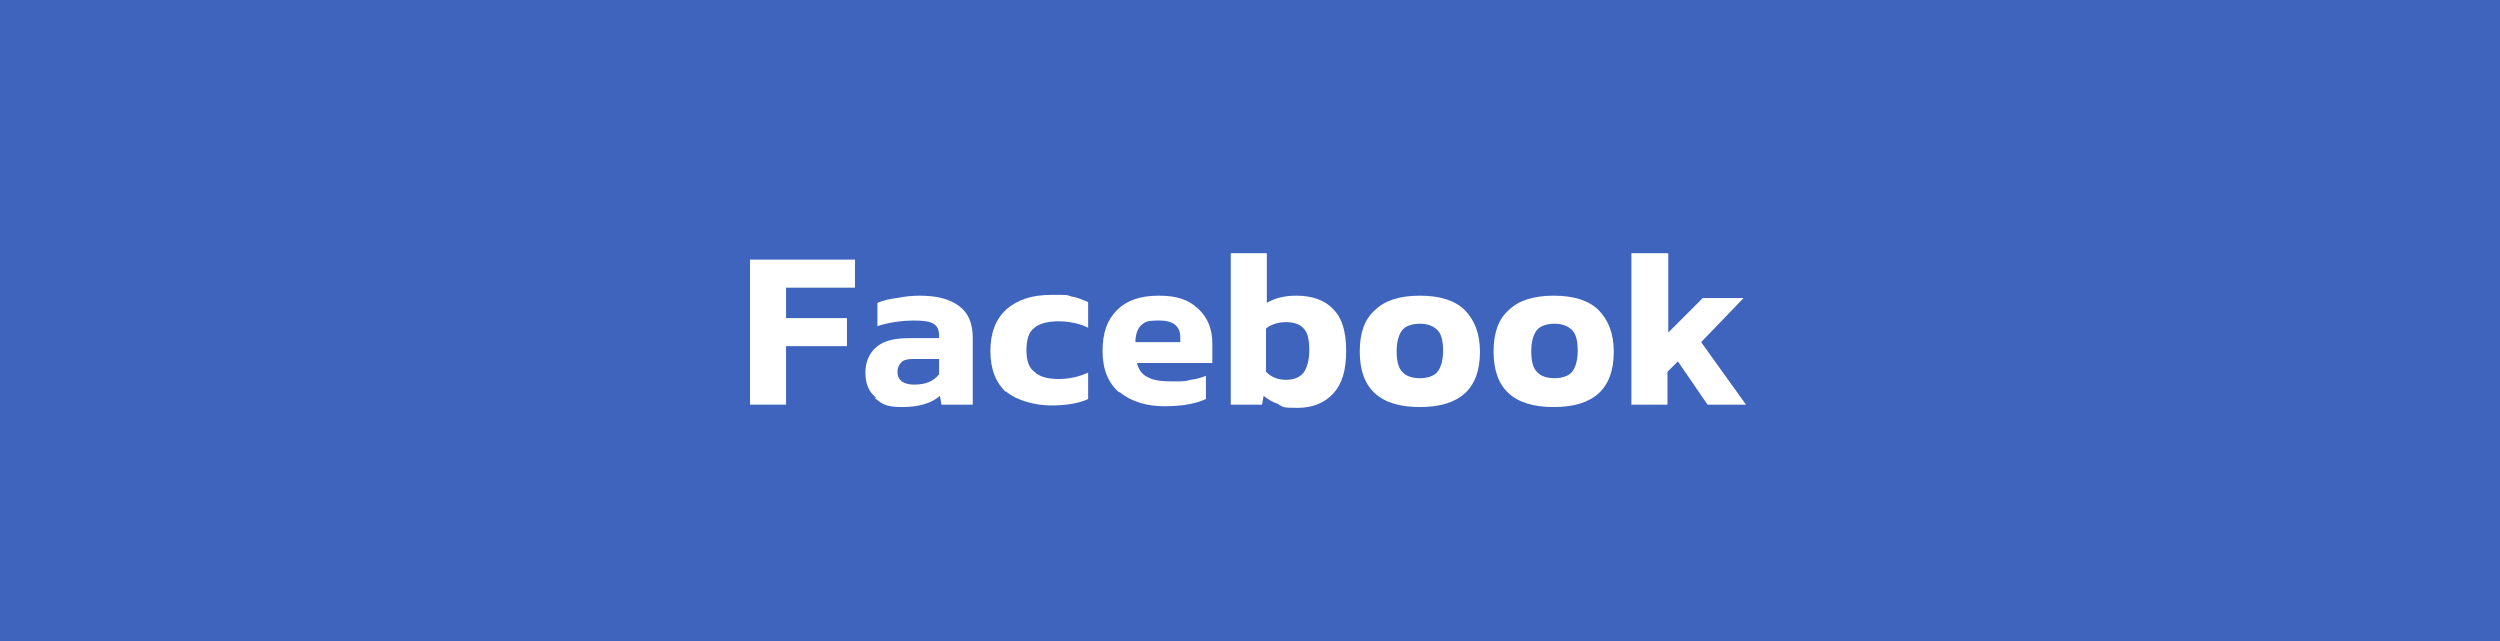 <?xml version="1.0" encoding="UTF-8"?>
<svg xmlns="http://www.w3.org/2000/svg" version="1.1" viewBox="0 0 312 80">
  <defs>
    <style>
      .cls-1 {
        fill: #fff;
      }

      .cls-2 {
        fill: #3f64be;
      }
    </style>
  </defs>
  <!-- Generator: Adobe Illustrator 28.7.1, SVG Export Plug-In . SVG Version: 1.2.0 Build 142)  -->
  <g>
    <g id="_レイヤー_1" data-name="レイヤー_1">
      <g>
        <rect class="cls-2" y="0" width="312" height="80"/>
        <g>
          <path class="cls-1" d="M93.6,32.4h13.1v3.5h-8.6v3.8h7.6v3.5h-7.6v7.3h-4.5v-18Z"/>
          <path class="cls-1" d="M109.3,49.6c-.9-.7-1.3-1.8-1.3-3.1s.5-2.5,1.4-3.2c.9-.8,2.3-1.1,4.1-1.1h3.7v-.3c0-.7-.2-1.2-.7-1.5-.5-.3-1.3-.4-2.5-.4s-3,.2-4.5.7v-2.9c.7-.3,1.5-.5,2.4-.6,1-.2,1.9-.3,2.9-.3,2.1,0,3.7.4,4.9,1.3s1.7,2.2,1.7,4v8.3h-3.9l-.2-1.1c-1,.9-2.6,1.4-4.7,1.4s-2.5-.4-3.4-1.1ZM117.2,46.7v-1.9h-3.2c-.7,0-1.2.1-1.5.4-.3.3-.5.7-.5,1.2,0,1,.7,1.6,2.1,1.6s2.4-.4,3.1-1.3Z"/>
          <path class="cls-1" d="M125.6,49c-1.3-1.2-2-2.9-2-5.2s.7-4,2-5.2c1.4-1.2,3.2-1.8,5.6-1.8s1.8,0,2.5.2c.7.1,1.4.4,2.1.7v3.2c-1-.5-2.3-.8-3.7-.8s-2.4.3-3,.8c-.7.5-1,1.5-1,2.8s.3,2.2,1,2.7c.6.6,1.6.9,3,.9s2.6-.3,3.7-.8v3.3c-1.3.6-2.9.8-4.7.8s-4.3-.6-5.6-1.8Z"/>
          <path class="cls-1" d="M139.7,49c-1.4-1.2-2.1-2.9-2.1-5.2s.6-3.9,1.8-5.1c1.2-1.2,2.9-1.8,5.2-1.8s3.7.5,4.9,1.6c1.2,1.1,1.8,2.5,1.8,4.4v2.4h-9.4c.2.9.7,1.5,1.4,1.8.7.4,1.8.5,3.1.5s1.5,0,2.2-.2c.8-.1,1.4-.3,1.9-.5v2.9c-1.3.6-3,.9-5.2.9s-4.2-.6-5.6-1.8ZM147.3,42.7v-.6c0-1.4-.9-2.1-2.6-2.1s-1.8.2-2.3.6c-.4.4-.7,1.1-.7,2.1h5.5Z"/>
          <path class="cls-1" d="M159.5,50.4c-.7-.2-1.3-.6-1.8-1l-.2,1.1h-3.9v-18.9h4.5v6.2c1-.6,2.2-.9,3.7-.9,2,0,3.6.6,4.6,1.7,1.1,1.1,1.6,2.8,1.6,5.2s-.5,4.1-1.6,5.3c-1.1,1.2-2.6,1.8-4.5,1.8s-1.7-.1-2.3-.4ZM162.7,46.5c.4-.6.7-1.5.7-2.8s-.2-2.2-.7-2.7c-.4-.5-1.2-.8-2.2-.8s-1.9.3-2.5.8v5.4c.7.7,1.5,1,2.5,1s1.7-.3,2.2-.9Z"/>
          <path class="cls-1" d="M169.7,43.8c0-2.2.6-4,1.9-5.1,1.2-1.2,3.1-1.8,5.6-1.8s4.4.6,5.6,1.8,1.9,2.9,1.9,5.2c0,4.6-2.5,6.9-7.5,6.9s-7.5-2.3-7.5-6.9ZM179.4,46.4c.4-.5.7-1.4.7-2.6s-.2-2.1-.7-2.6c-.5-.5-1.2-.8-2.2-.8s-1.8.3-2.2.8c-.4.5-.7,1.4-.7,2.6s.2,2.1.7,2.6c.4.5,1.2.8,2.2.8s1.8-.3,2.2-.8Z"/>
          <path class="cls-1" d="M186.4,43.8c0-2.2.6-4,1.9-5.1,1.2-1.2,3.1-1.8,5.6-1.8s4.4.6,5.6,1.8,1.9,2.9,1.9,5.2c0,4.6-2.5,6.9-7.5,6.9s-7.5-2.3-7.5-6.9ZM196.2,46.4c.4-.5.7-1.4.7-2.6s-.2-2.1-.7-2.6c-.5-.5-1.2-.8-2.2-.8s-1.8.3-2.2.8c-.4.5-.7,1.4-.7,2.6s.2,2.1.7,2.6c.4.5,1.2.8,2.2.8s1.8-.3,2.2-.8Z"/>
          <path class="cls-1" d="M203.7,31.6h4.5v9.9l4.3-4.3h5.1l-5.3,5.5,5.6,7.8h-4.8l-3.7-5.4-1.3,1.3v4.1h-4.5v-18.9Z"/>
        </g>
      </g>
    </g>
  </g>
</svg>